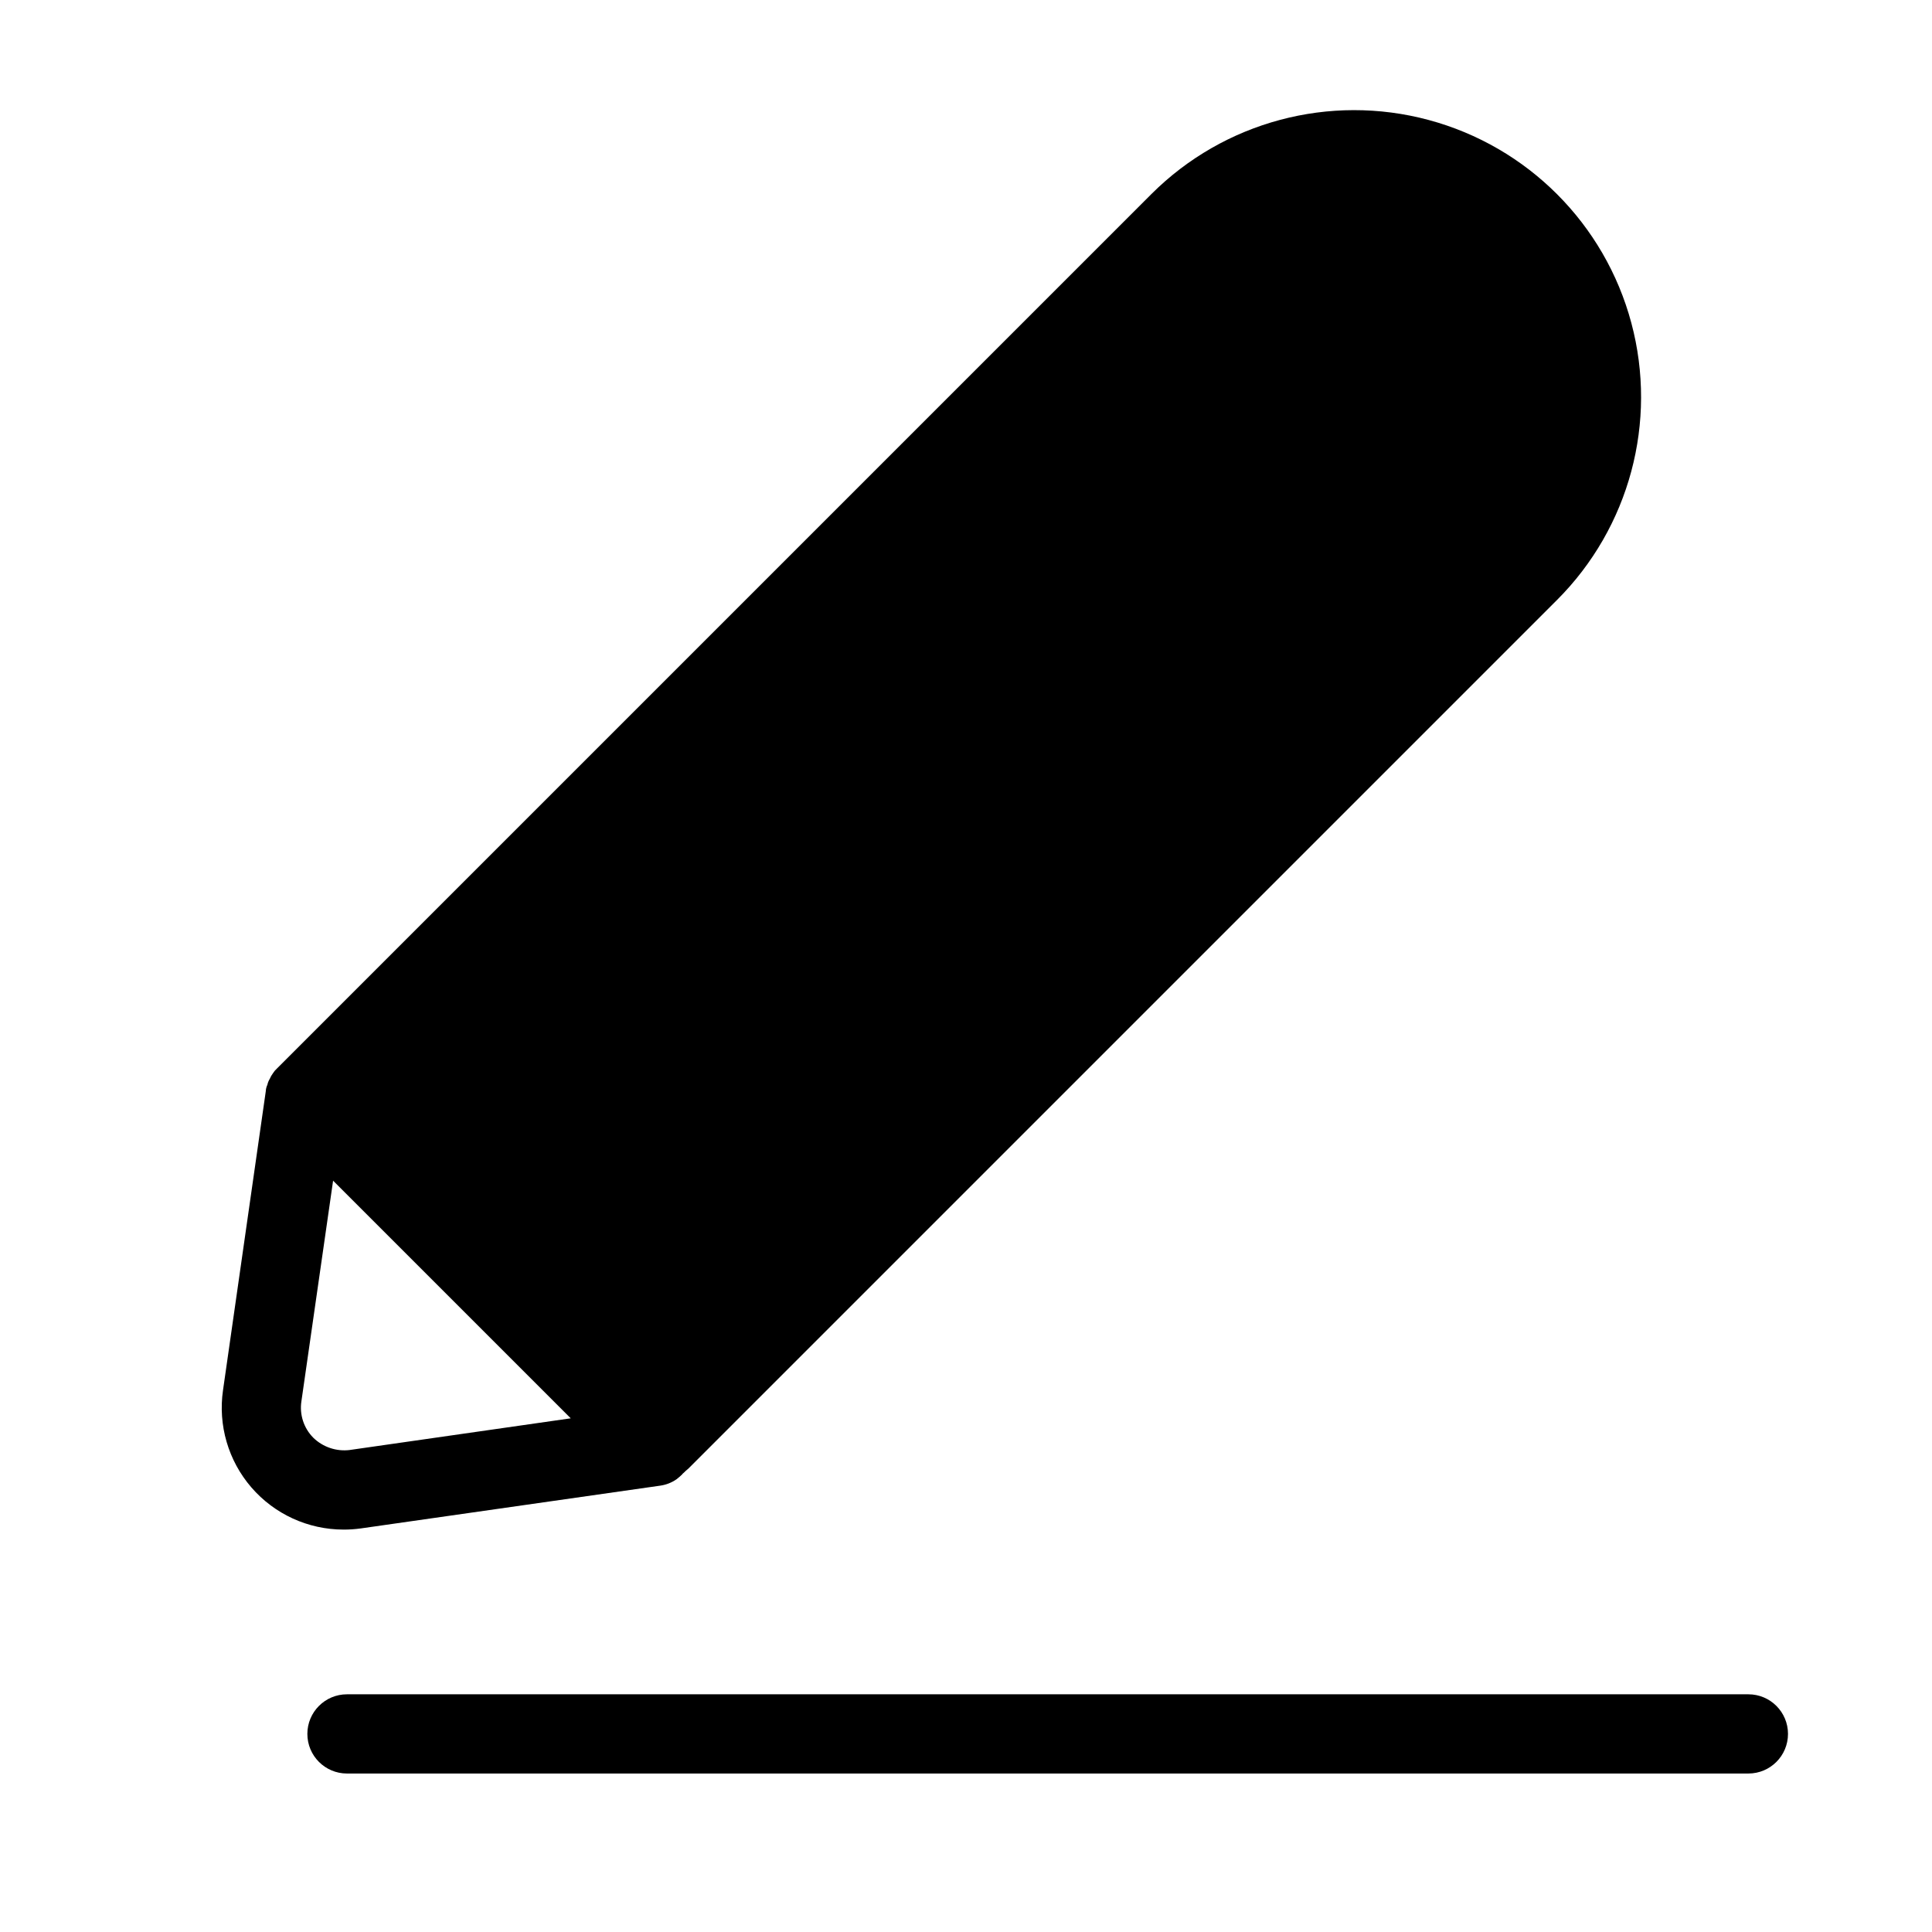 <?xml version="1.0" encoding="UTF-8"?>
<!-- Uploaded to: SVG Repo, www.svgrepo.com, Generator: SVG Repo Mixer Tools -->
<svg fill="#000000" width="800px" height="800px" version="1.1" viewBox="144 144 512 512" xmlns="http://www.w3.org/2000/svg">
 <g>
  <path d="m235 549.36c1.547 0.004 3.09-0.102 4.621-0.312l79.352-11.336h-0.004c1.547-0.215 3.019-0.793 4.305-1.68 0.551-0.426 1.074-0.879 1.574-1.363v-0.074c0.301-0.23 0.582-0.488 0.84-0.766 0.211-0.211 0.523-0.418 0.734-0.629l230.18-230.18c19.219-19.199 26.734-47.195 19.719-73.438-7.019-26.242-27.504-46.746-53.742-53.793-26.234-7.043-54.234 0.445-73.453 19.645l-231.75 231.75c-0.41 0.367-0.762 0.789-1.051 1.258-0.34 0.453-0.621 0.949-0.84 1.473-0.297 0.484-0.512 1.016-0.629 1.574-0.25 0.523-0.391 1.094-0.418 1.676l-11.336 79.246c-1.352 9.273 1.387 18.672 7.512 25.766 6.125 7.09 15.027 11.168 24.395 11.18zm1.68-21.098v0.004c-3.547 0.434-7.098-0.766-9.656-3.254-2.519-2.539-3.688-6.121-3.148-9.656l8.398-58.465 62.977 62.977zm80.82-15.742-77.879-77.879z"/>
  <path d="m235.95 614h371.39c5.797 0 10.496-4.699 10.496-10.496 0-5.797-4.699-10.496-10.496-10.496h-371.39c-5.797 0-10.496 4.699-10.496 10.496 0 5.797 4.699 10.496 10.496 10.496z"/>
 </g>
</svg>